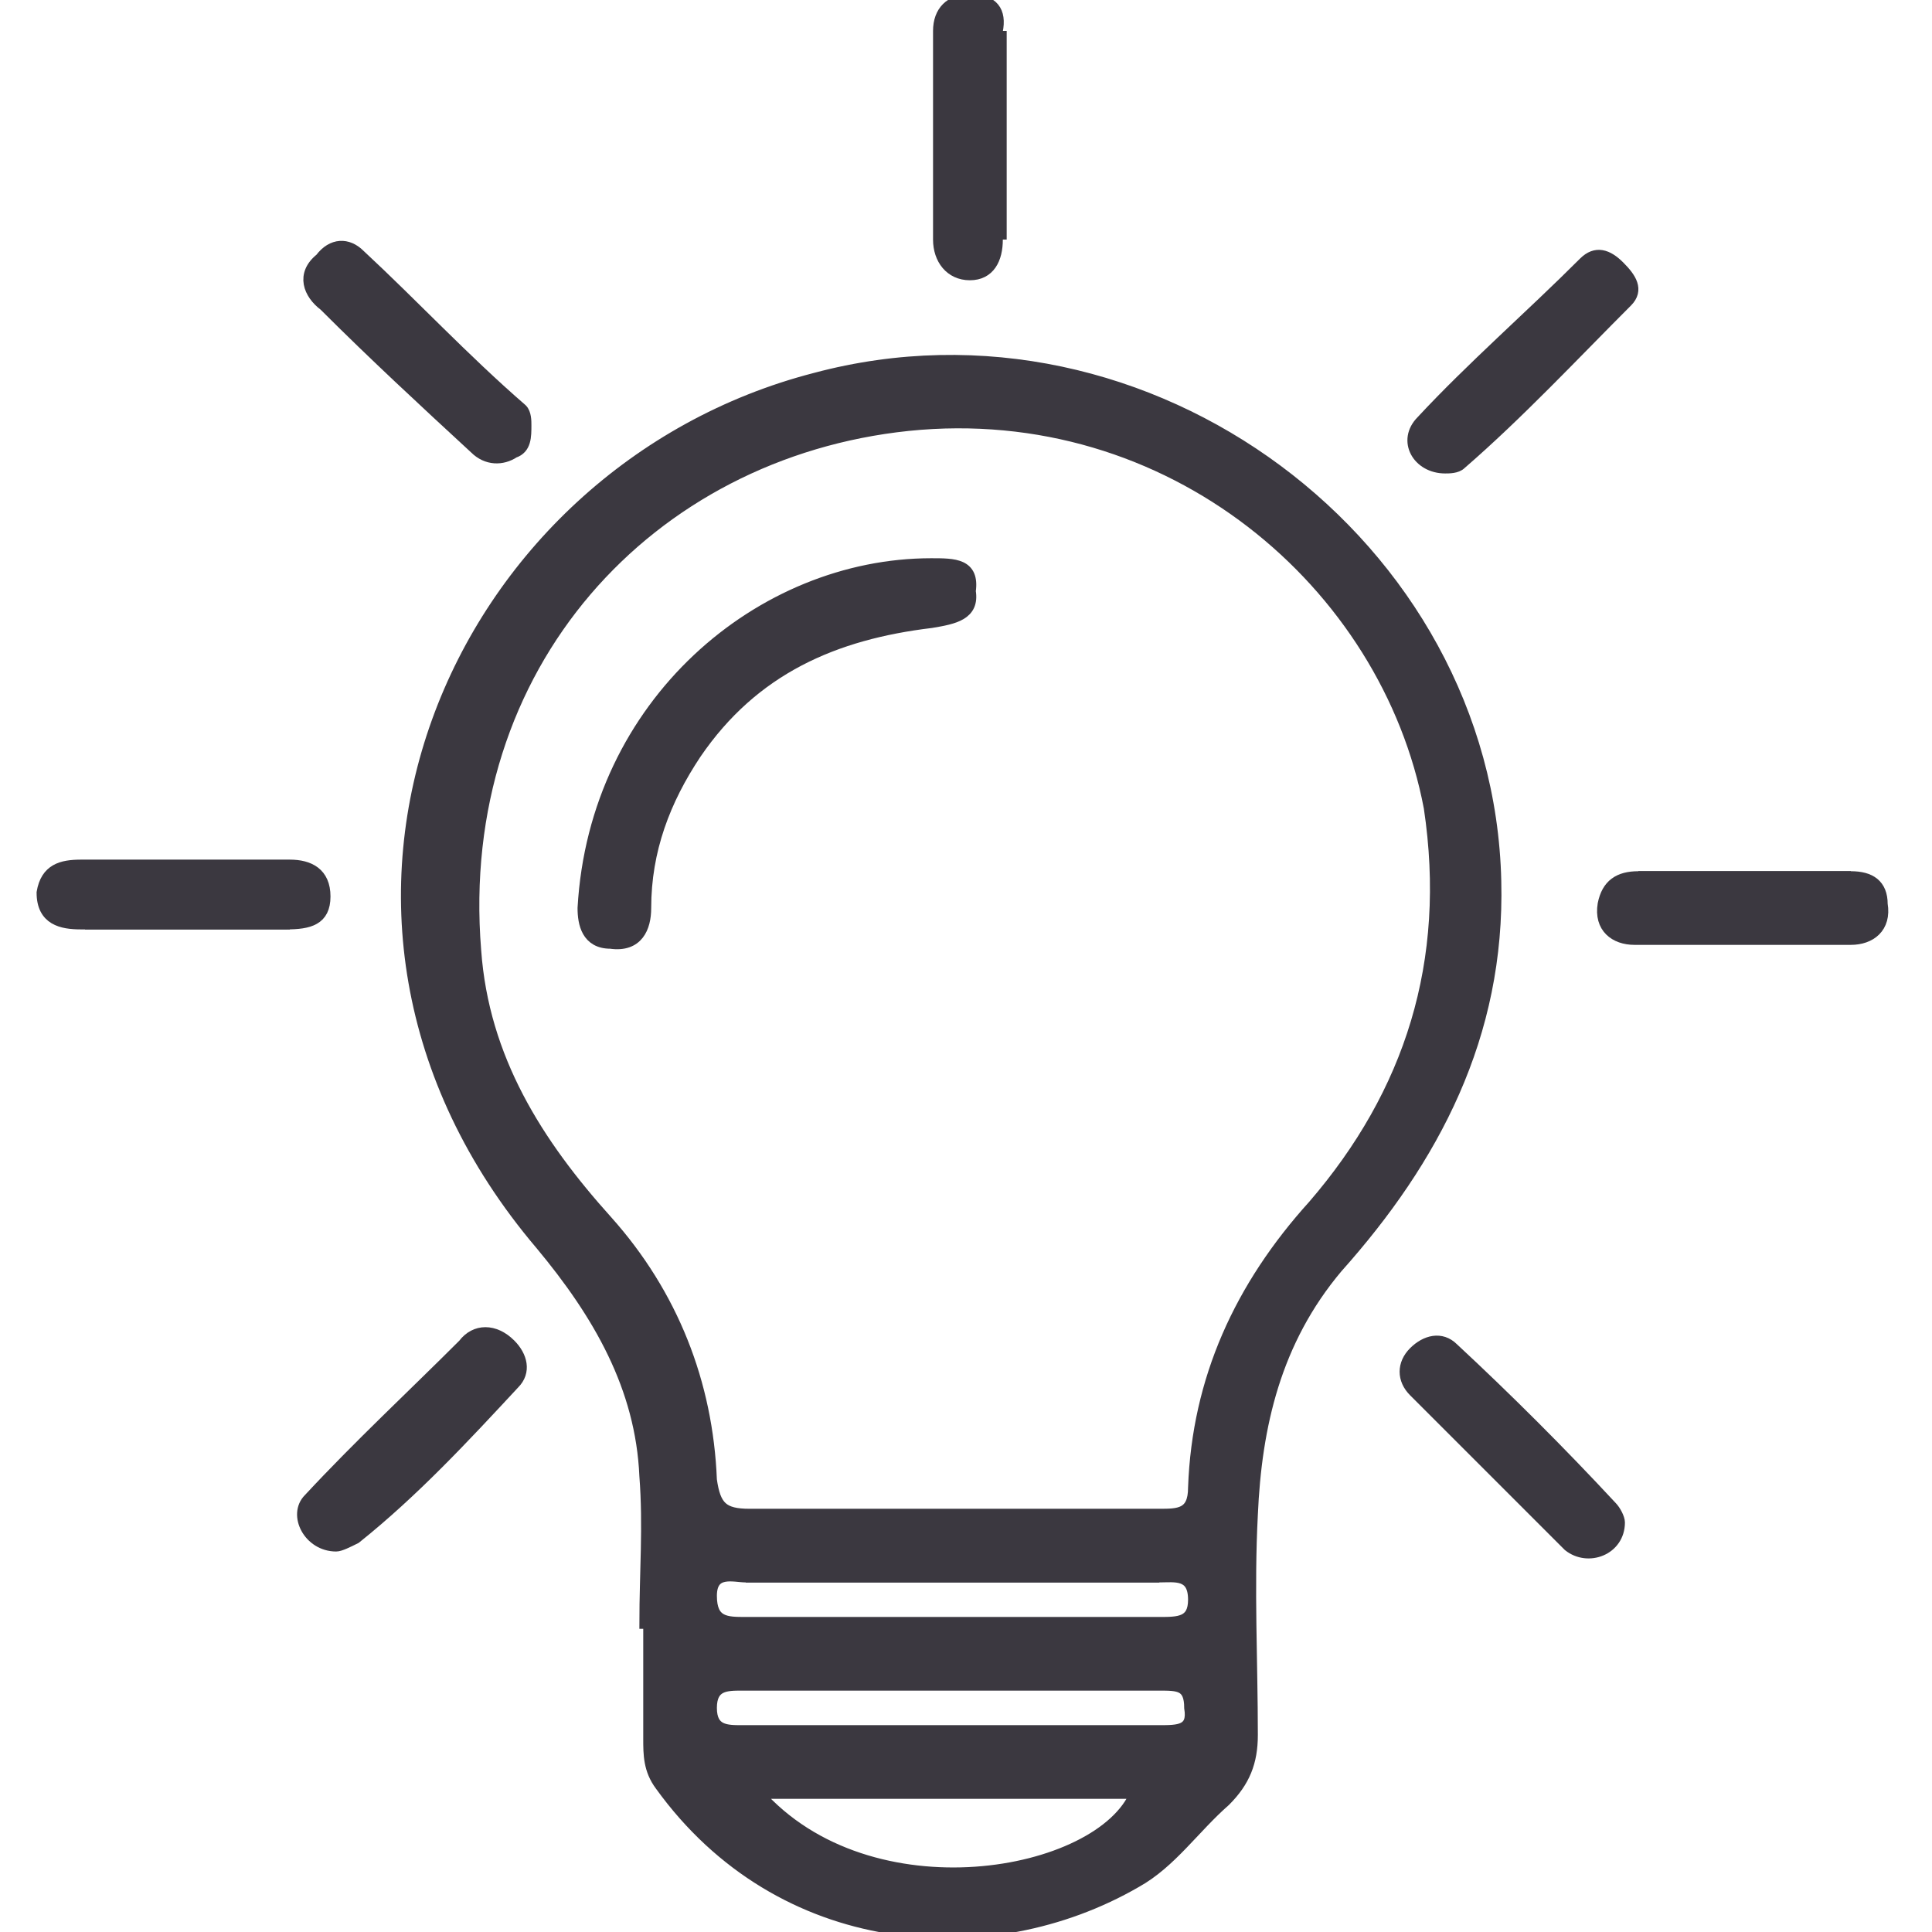 <?xml version="1.0" encoding="UTF-8"?>
<!-- Generator: Adobe Illustrator 27.7.0, SVG Export Plug-In . SVG Version: 6.00 Build 0)  -->
<svg xmlns="http://www.w3.org/2000/svg" xmlns:xlink="http://www.w3.org/1999/xlink" version="1.1" id="Layer_1" x="0px" y="0px" viewBox="0 0 50 50" style="enable-background:new 0 0 50 50;" xml:space="preserve">
<style type="text/css">
	.st0{fill:#3B3840;stroke:#3B3840;stroke-width:0.306;stroke-miterlimit:10;}
</style>
<g>
	<path class="st0" d="M45.3,22.7c0.9,0,1.8,0,2.6,0C47,22.7,46.2,22.7,45.3,22.7c-1,0-1.9,0-2.9,0C43.4,22.7,44.3,22.7,45.3,22.7"></path>
	<path class="st0" d="M24.7,40.8c1.8,0,3.5,0,5.3,0C28.2,40.8,26.5,40.8,24.7,40.8c-1.8,0-3.6,0-5.4,0   C21.1,40.8,22.9,40.8,24.7,40.8"></path>
	<path class="st0" d="M25.9,6.2c0-0.9,0-1.8,0-2.8c0-0.9,0-1.8,0-2.6c0,0.9,0,1.8,0,2.6C25.9,4.3,25.9,5.2,25.9,6.2"></path>
	<path class="st0" d="M34,31.2c-1.9,2.1-3,4.5-3.1,7.3c0,0.7-0.4,0.7-0.9,0.7c-1.8,0-3.6,0-5.4,0c-0.9,0-1.8,0-2.6,0   c-0.9,0-1.8,0-2.6,0c-0.7,0-0.9-0.2-1-0.9c-0.1-2.5-1-4.8-2.7-6.7c-1.8-2-3.2-4.2-3.4-7c-0.6-7.4,4.5-12.9,11.2-13.6   c6.8-0.7,12.4,4.1,13.5,9.9C37.6,24.9,36.5,28.3,34,31.2 M18.4,41.3c0-0.7,0.6-0.5,0.9-0.5c1.8,0,3.6,0,5.4,0c1.8,0,3.5,0,5.3,0   c0.4,0,0.9-0.1,0.9,0.6c0,0.6-0.4,0.6-0.9,0.6c-3.6,0-7.1,0-10.7,0C18.8,42,18.4,42,18.4,41.3 M30,44.8c-1.8,0-3.7,0-5.5,0   c-1.8,0-3.5,0-5.3,0c-0.4,0-0.8,0-0.8-0.6c0-0.6,0.4-0.6,0.8-0.6c3.6,0,7.2,0,10.8,0c0.5,0,0.8,0,0.8,0.6   C30.9,44.8,30.5,44.8,30,44.8 M19.6,46.4h9.8C28.5,48.6,22.5,49.7,19.6,46.4 M21.1,9.8C11.8,12.2,6.7,23.6,14,32.2   c1.5,1.8,2.6,3.7,2.7,6c0.1,1.3,0,2.5,0,3.8c0,0,0.1,0,0.1,0c0,1,0,2,0,3c0,0.4,0,0.8,0.3,1.2c3.1,4.3,8.5,4.7,12.3,2.5   c0.9-0.5,1.5-1.4,2.3-2.1c0.5-0.5,0.7-1,0.7-1.7c0-1.9-0.1-3.8,0-5.7c0.1-2.3,0.6-4.5,2.2-6.4c2.5-2.8,4.2-6,4.1-10   C38.5,14.1,29.7,7.5,21.1,9.8"></path>
	<path class="st0" d="M47.9,22.7c-0.9,0-1.8,0-2.6,0c-1,0-1.9,0-2.9,0c-0.5,0-0.8,0.2-0.9,0.7c-0.1,0.6,0.3,0.9,0.8,0.9   c1.9,0,3.8,0,5.6,0c0.5,0,0.9-0.3,0.8-0.9C48.7,22.9,48.4,22.7,47.9,22.7"></path>
	<path class="st0" d="M12,34.8c-1.3,1.3-2.7,2.6-4,4C7.6,39.2,8,40,8.7,40C8.8,40,9,39.9,9.2,39.8c1.5-1.2,2.8-2.6,4.1-4   c0.3-0.3,0.2-0.7-0.1-1C12.8,34.4,12.3,34.4,12,34.8"></path>
	<path class="st0" d="M41,6.8c-1.4,1.4-2.9,2.7-4.2,4.1c-0.5,0.5-0.1,1.2,0.6,1.2c0.1,0,0.3,0,0.4-0.1c1.5-1.3,2.9-2.8,4.3-4.2   c0.3-0.3,0.1-0.6-0.2-0.9C41.6,6.6,41.3,6.5,41,6.8"></path>
	<path class="st0" d="M9.3,6.6C9,6.3,8.6,6.3,8.3,6.7C7.8,7.1,8,7.6,8.4,7.9c1.3,1.3,2.6,2.5,3.9,3.7c0.3,0.3,0.7,0.3,1,0.1   c0.3-0.1,0.3-0.4,0.3-0.7c0-0.1,0-0.3-0.1-0.4C12,9.3,10.7,7.9,9.3,6.6"></path>
	<path class="st0" d="M37.6,34.9c-0.3-0.3-0.7-0.2-1,0.1c-0.3,0.3-0.3,0.7,0,1c1.3,1.3,2.7,2.7,4,4c0.5,0.4,1.3,0.1,1.3-0.6   c0-0.1-0.1-0.3-0.2-0.4C40.4,37.6,39,36.2,37.6,34.9"></path>
	<path class="st0" d="M2.2,23.9c0.8,0,1.7,0,2.5,0c0.9,0,1.8,0,2.8,0c-0.9,0-1.8,0-2.8,0C3.9,23.9,3.1,23.9,2.2,23.9"></path>
	<path class="st0" d="M8.4,23.2c0-0.6-0.4-0.8-0.9-0.8c-1.8,0-3.6,0-5.4,0c-0.5,0-0.9,0.1-1,0.7c0,0.7,0.5,0.8,1,0.8   c0.8,0,1.7,0,2.5,0c0.9,0,1.8,0,2.8,0C8,23.9,8.4,23.8,8.4,23.2"></path>
	<path class="st0" d="M25.1,0c-0.5,0-0.8,0.3-0.8,0.8c0,1.8,0,3.6,0,5.4c0,0.5,0.3,0.9,0.8,0.9c0.5,0,0.7-0.4,0.7-0.9   c0-0.9,0-1.8,0-2.8c0-0.9,0-1.8,0-2.6C25.9,0.3,25.7,0,25.1,0"></path>
	<path class="st0" d="M21.9,39.3c0.9,0,1.8,0,2.6,0c1.8,0,3.6,0,5.4,0c-1.8,0-3.6,0-5.4,0C23.7,39.3,22.8,39.3,21.9,39.3"></path>
	<path class="st0" d="M24.1,14.6c-4.4,0-8.7,3.6-9,8.9c0,0.4,0.1,0.9,0.7,0.9c0.7,0.1,0.9-0.4,0.9-0.9c0-1.5,0.5-2.8,1.3-4   c1.5-2.2,3.6-3.1,6.1-3.4c0.6-0.1,1.1-0.2,1-0.8C25.2,14.6,24.7,14.6,24.1,14.6"></path>
</g>
</svg>
